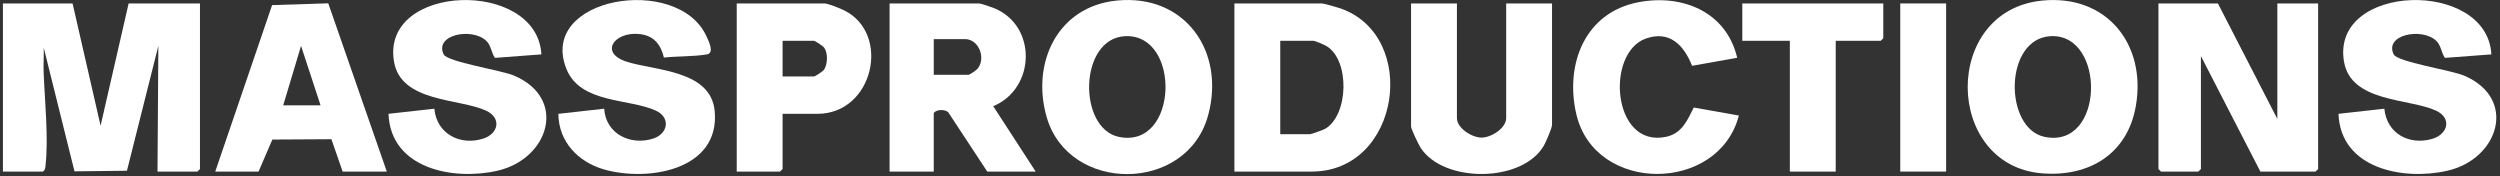 <svg width="567" height="40" viewBox="0 0 567 40" fill="none" xmlns="http://www.w3.org/2000/svg">
<rect x="0" y="0" width="567" height="40" fill="#333333" stroke="none"/>
<path d="M16.458 0.779L22.814 28.517L29.173 0.779H45.353V38.334L44.775 38.912H35.721L35.914 10.403L28.791 38.723L16.895 38.86L9.913 10.796C9.976 12.652 9.821 14.535 9.895 16.395C10.139 22.706 11.04 31.415 10.317 37.585C10.251 38.145 10.269 38.575 9.721 38.912H0.664V0.779H16.458Z" fill="white"></path>
<path d="M503.02 0.779L516.502 26.972V0.779H525.748V38.334L525.17 38.912H512.651L499.166 12.719V38.334L498.588 38.912H490.112L489.538 38.334V0.779H503.02Z" fill="white"></path>
<path d="M279.964 38.912V0.779H299.805C300.25 0.779 303.385 1.683 304.055 1.92C321.907 8.172 317.66 38.912 297.492 38.912H279.964ZM297.107 30.441C297.374 30.441 300.109 29.466 300.516 29.229C305.879 26.131 306.183 13.738 300.894 10.473C300.409 10.173 298.263 9.254 297.874 9.254H290.362V30.441H297.107Z" fill="white"></path>
<path d="M565.045 12.334L554.509 13.123C553.675 11.948 553.649 10.288 552.53 9.243C549.243 6.167 540.709 7.887 542.888 12.337C543.736 14.068 555.943 15.906 558.871 17.155C571.056 22.369 566.727 36.084 555.039 38.73C545.011 41.002 530.84 38.256 530.369 25.812L540.768 24.656C541.316 30.3 546.419 33.027 551.648 31.489C555.176 30.452 556.173 26.801 552.478 25.085C546.453 22.288 533.193 23.27 531.618 13.975C528.594 -3.861 564.096 -4.839 565.045 12.334Z" fill="white"></path>
<path d="M122.787 12.334L112.251 13.123C111.417 11.948 111.391 10.288 110.272 9.243C106.985 6.167 98.45 7.887 100.629 12.337C101.478 14.068 113.685 15.906 116.613 17.155C128.798 22.369 124.503 36.073 112.781 38.73C102.753 41.002 88.582 38.256 88.111 25.812L98.51 24.656C99.025 30.4 104.465 33.146 109.69 31.404C113.048 30.285 113.819 26.753 110.22 25.085C104.191 22.288 90.935 23.27 89.36 13.975C86.336 -3.861 121.838 -4.839 122.787 12.334Z" fill="white"></path>
<path d="M150.573 13.053C149.847 9.999 148.228 8.031 144.937 7.713C139.319 7.172 135.854 11.982 142.124 13.991C148.598 16.062 161.246 15.862 162.095 25.223C163.307 38.623 146.908 41.281 136.954 38.416C131.11 36.733 126.689 32.127 126.637 25.816L137.032 24.656C137.38 30.411 143.091 33.113 148.213 31.404C151.515 30.304 152.152 26.654 148.743 25.086C142.68 22.299 131.681 23.541 128.486 15.68C121.842 -0.685 153.749 -5.951 160.223 8.217C160.713 9.291 162.095 12.03 160.338 12.334C157.348 12.853 153.645 12.719 150.57 13.053H150.573Z" fill="white"></path>
<path d="M234.889 38.912H223.909L215.044 25.434C214.244 24.767 212.45 24.771 211.772 25.623V38.912H201.755V0.779H221.982C222.467 0.779 224.872 1.601 225.517 1.868C235.263 5.908 234.86 20.101 225.265 24.081L234.889 38.912ZM211.776 16.959H219.673C219.921 16.959 221.455 15.921 221.741 15.558C223.701 13.071 221.896 8.869 218.902 8.869H211.776V16.959Z" fill="white"></path>
<path d="M253.304 0.123C268.813 -1.404 277.966 11.723 273.99 26.198C269.135 43.86 242.39 43.838 237.394 26.59C233.837 14.317 239.811 1.454 253.304 0.123ZM255.22 8.202C244.676 8.65 244.402 29.088 253.748 31.041C267.267 33.865 267.942 7.661 255.22 8.202Z" fill="white"></path>
<path d="M463.26 0.123C477.801 -1.263 486.807 10.029 484.42 23.978C482.552 34.895 473.847 40.172 463.134 39.312C440.924 37.53 440.343 2.309 463.26 0.123ZM465.176 8.198C454.469 8.643 454.443 29.103 463.704 31.037C477.349 33.887 477.657 7.679 465.176 8.198Z" fill="white"></path>
<path d="M330.43 0.779V26.779C330.43 29.069 333.825 31.208 336.015 31.208C338.205 31.208 341.6 29.073 341.6 26.779V0.779H352.002V28.321C352.002 29.014 350.609 32.227 350.153 33.02C345.283 41.473 327.395 41.577 322.181 33.487C321.732 32.794 320.028 29.24 320.028 28.706V0.779H330.43Z" fill="white"></path>
<path d="M48.818 38.913L61.714 1.154L74.451 0.754L87.725 38.913H77.709L75.163 31.572L61.773 31.649L58.638 38.917H48.814L48.818 38.913ZM72.706 23.893L68.277 10.407L64.23 23.893H72.706Z" fill="white"></path>
<path d="M393.997 13.105L383.761 14.925C381.912 10.237 378.658 6.835 373.263 8.751C364.098 12.008 365.64 33.58 377.836 31.038C381.441 30.286 382.683 27.321 384.143 24.386L394.379 26.206C389.754 43.857 361.711 43.972 357.509 25.894C354.896 14.651 359.392 2.848 371.569 0.509C381.541 -1.407 391.551 2.666 393.993 13.102L393.997 13.105Z" fill="white"></path>
<path d="M177.489 25.816V38.334L176.911 38.912H167.087V0.779H186.928C187.847 0.779 190.53 1.894 191.497 2.376C202.126 7.661 198.105 25.816 185.39 25.816H177.489ZM177.489 17.344H184.615C184.86 17.344 186.646 16.177 186.906 15.784C187.714 14.557 187.81 12.022 186.921 10.803C186.654 10.436 184.853 9.254 184.615 9.254H177.489V17.344Z" fill="white"></path>
<path d="M427.127 0.779V8.676L426.549 9.254H416.34V38.912H405.937V9.254H395.153V0.779H427.127Z" fill="white"></path>
<path d="M441.38 0.779H430.978V38.912H441.38V0.779Z" fill="white"></path>
</svg>
